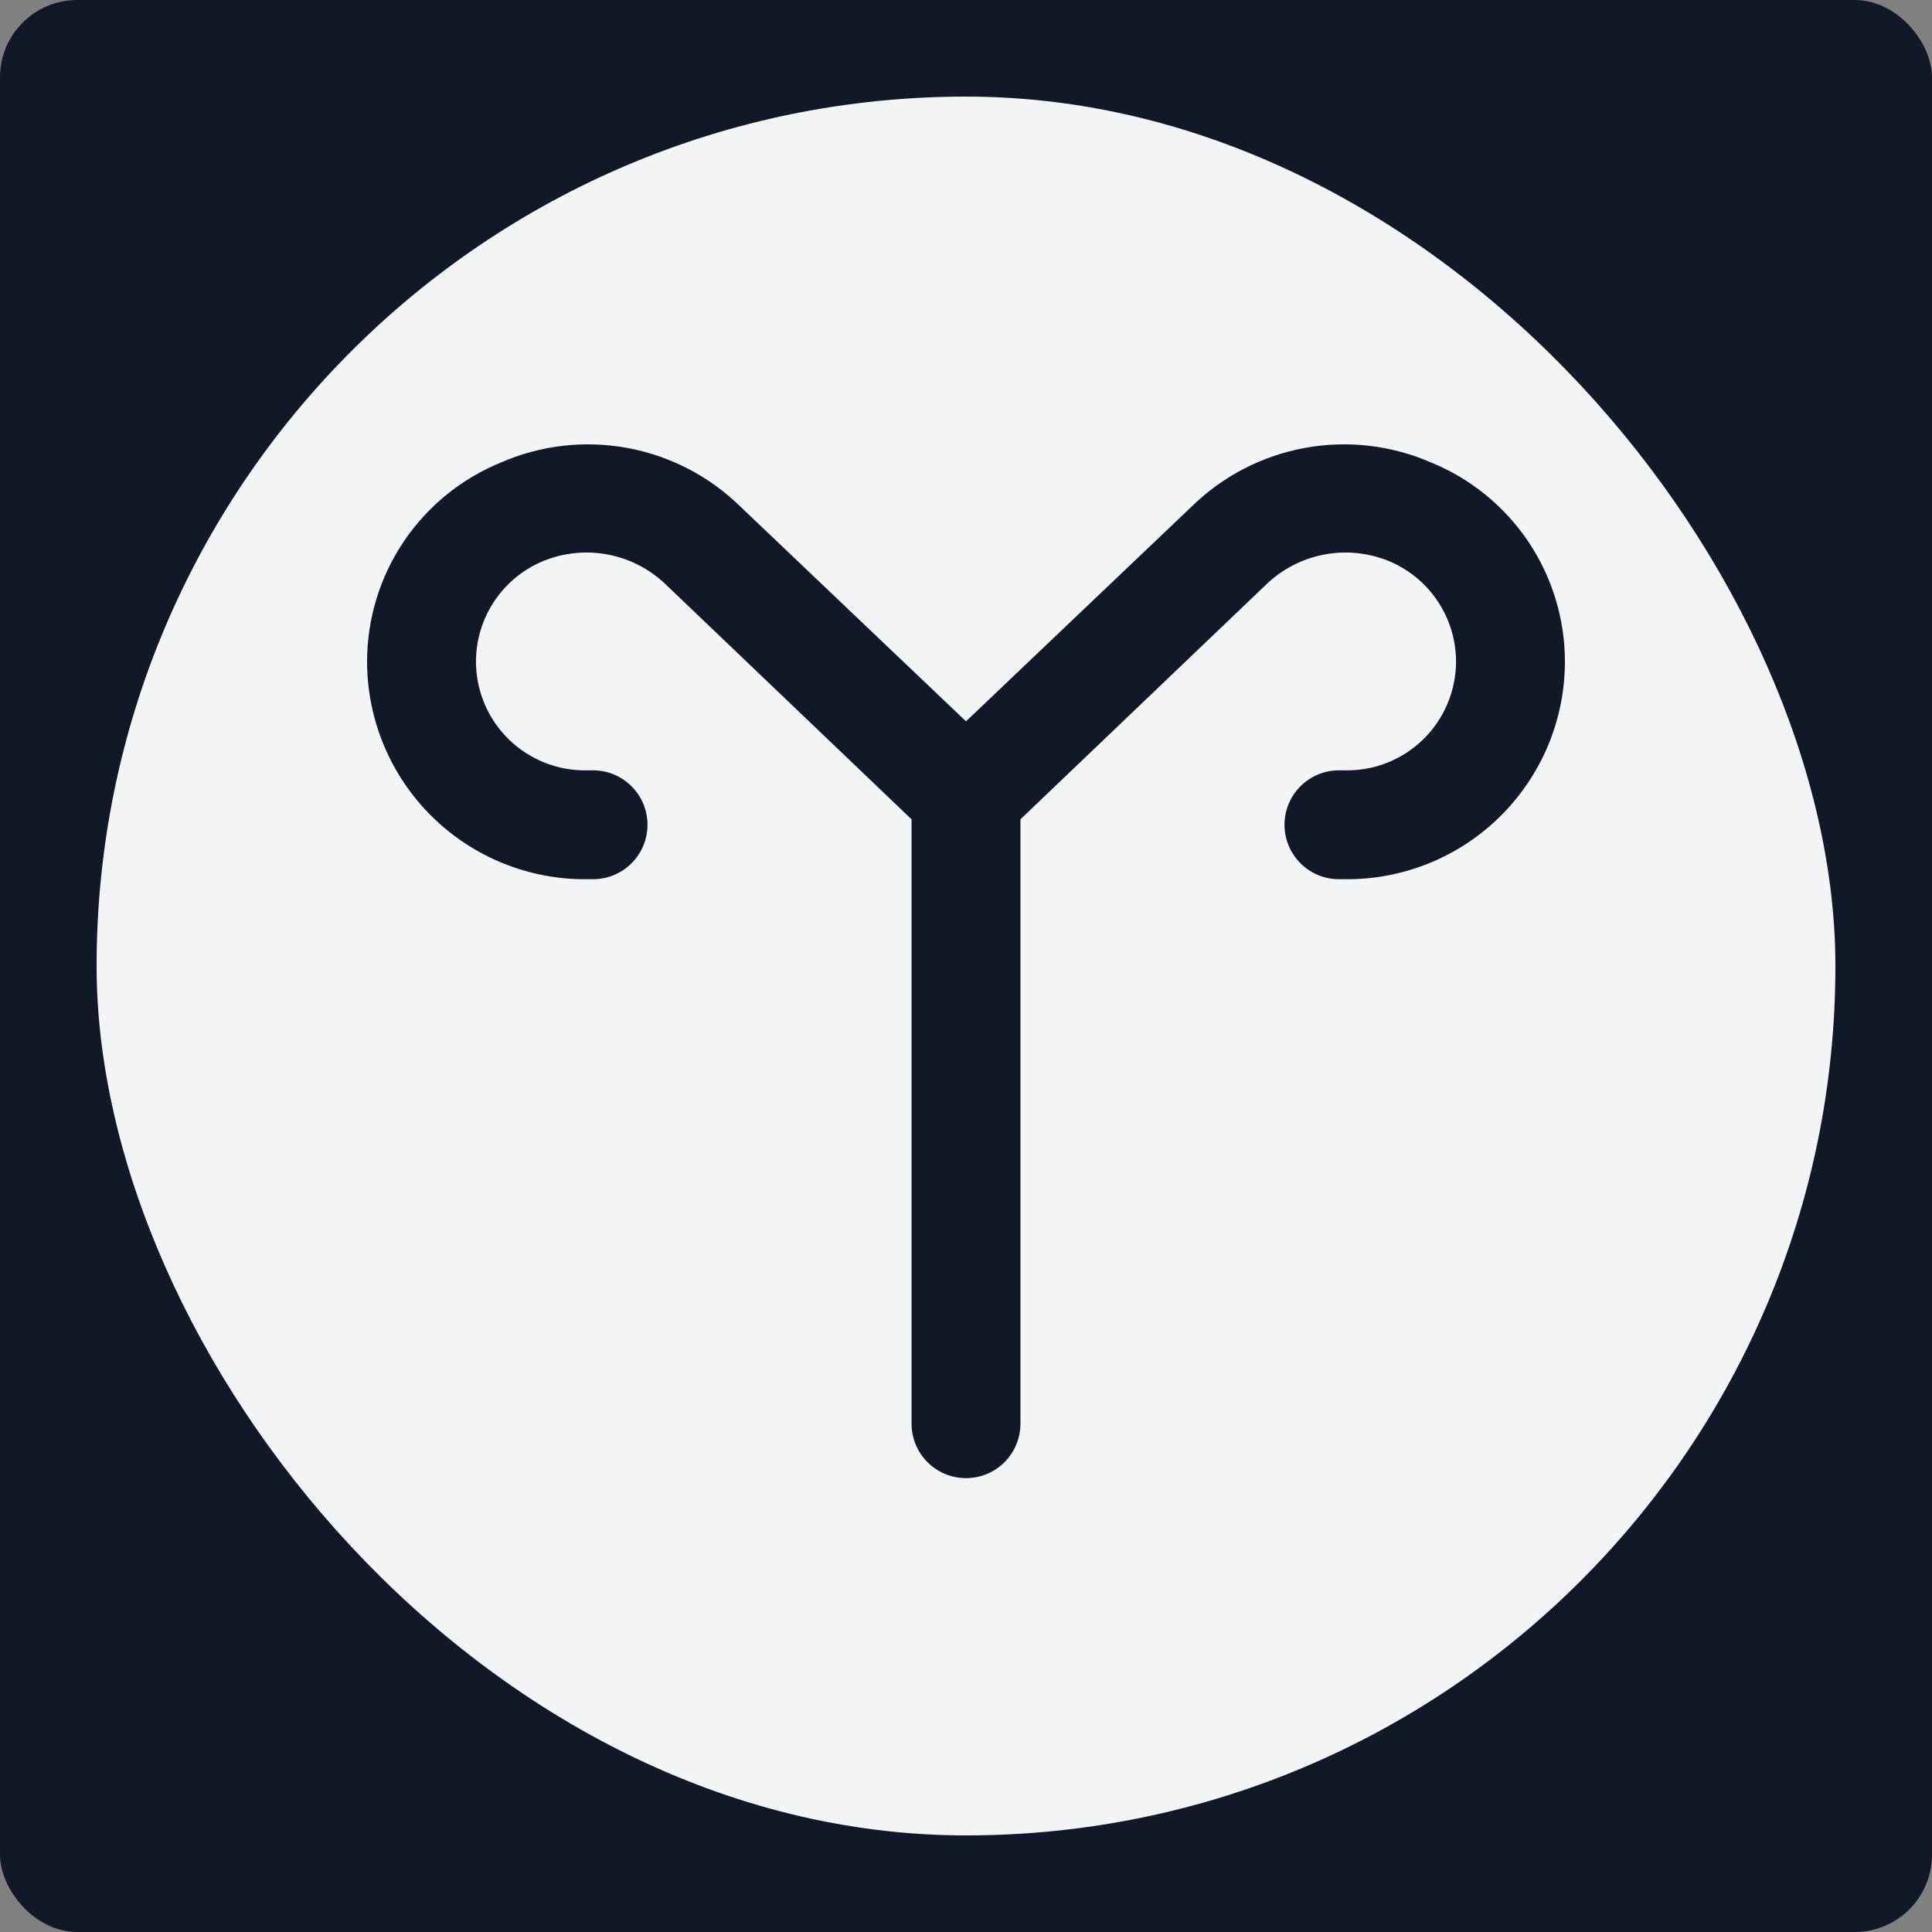 <svg width="100" height="100" viewBox="0 0 100 100" fill="none" xmlns="http://www.w3.org/2000/svg">
<rect x="0" y="0" width="100" height="100" fill="#808080" stroke="none"/>
<rect width="100" height="100" rx="4" fill="#111827"/>
<rect x="5" y="5" width="90" height="90" rx="45" fill="#F3F4F6"/>
<path d="M74.096 23.949C72.039 23.047 69.76 22.78 67.551 23.182C65.342 23.584 63.303 24.636 61.696 26.204L50 37.336L38.304 26.204C36.697 24.636 34.658 23.584 32.449 23.182C30.24 22.78 27.961 23.047 25.904 23.949C23.864 24.787 22.118 26.212 20.889 28.043C19.66 29.875 19.002 32.03 19 34.236C19 35.728 19.296 37.206 19.871 38.582C20.447 39.959 21.29 41.208 22.351 42.257C23.413 43.306 24.672 44.133 26.056 44.691C27.44 45.249 28.922 45.527 30.414 45.508H30.695C31.443 45.508 32.16 45.212 32.688 44.683C33.217 44.154 33.514 43.438 33.514 42.69C33.514 41.943 33.217 41.226 32.688 40.697C32.16 40.169 31.443 39.872 30.695 39.872H30.414C29.662 39.891 28.914 39.759 28.213 39.484C27.513 39.209 26.875 38.797 26.337 38.272C25.798 37.747 25.37 37.119 25.078 36.426C24.787 35.733 24.636 34.988 24.636 34.236C24.639 33.115 24.975 32.02 25.602 31.092C26.23 30.163 27.12 29.442 28.159 29.022C29.225 28.596 30.392 28.488 31.518 28.714C32.644 28.939 33.68 29.487 34.5 30.29L47.182 42.408V73.69C47.182 74.438 47.479 75.154 48.007 75.683C48.536 76.212 49.253 76.508 50 76.508C50.747 76.508 51.464 76.212 51.993 75.683C52.521 75.154 52.818 74.438 52.818 73.69V42.408L65.5 30.29C66.32 29.487 67.356 28.939 68.482 28.714C69.608 28.488 70.775 28.596 71.841 29.022C72.88 29.442 73.77 30.163 74.397 31.092C75.025 32.02 75.361 33.115 75.364 34.236C75.364 34.988 75.213 35.733 74.921 36.426C74.629 37.119 74.202 37.747 73.663 38.272C73.125 38.797 72.487 39.209 71.787 39.484C71.086 39.759 70.338 39.891 69.586 39.872H69.305C68.557 39.872 67.84 40.169 67.312 40.697C66.783 41.226 66.486 41.943 66.486 42.69C66.486 43.438 66.783 44.154 67.312 44.683C67.84 45.212 68.557 45.508 69.305 45.508H69.586C71.079 45.527 72.56 45.249 73.944 44.691C75.328 44.133 76.587 43.306 77.649 42.257C78.71 41.208 79.553 39.959 80.129 38.582C80.704 37.206 81 35.728 81 34.236C80.998 32.03 80.34 29.875 79.111 28.043C77.882 26.212 76.136 24.787 74.096 23.949Z" fill="#111827"/>
</svg>
